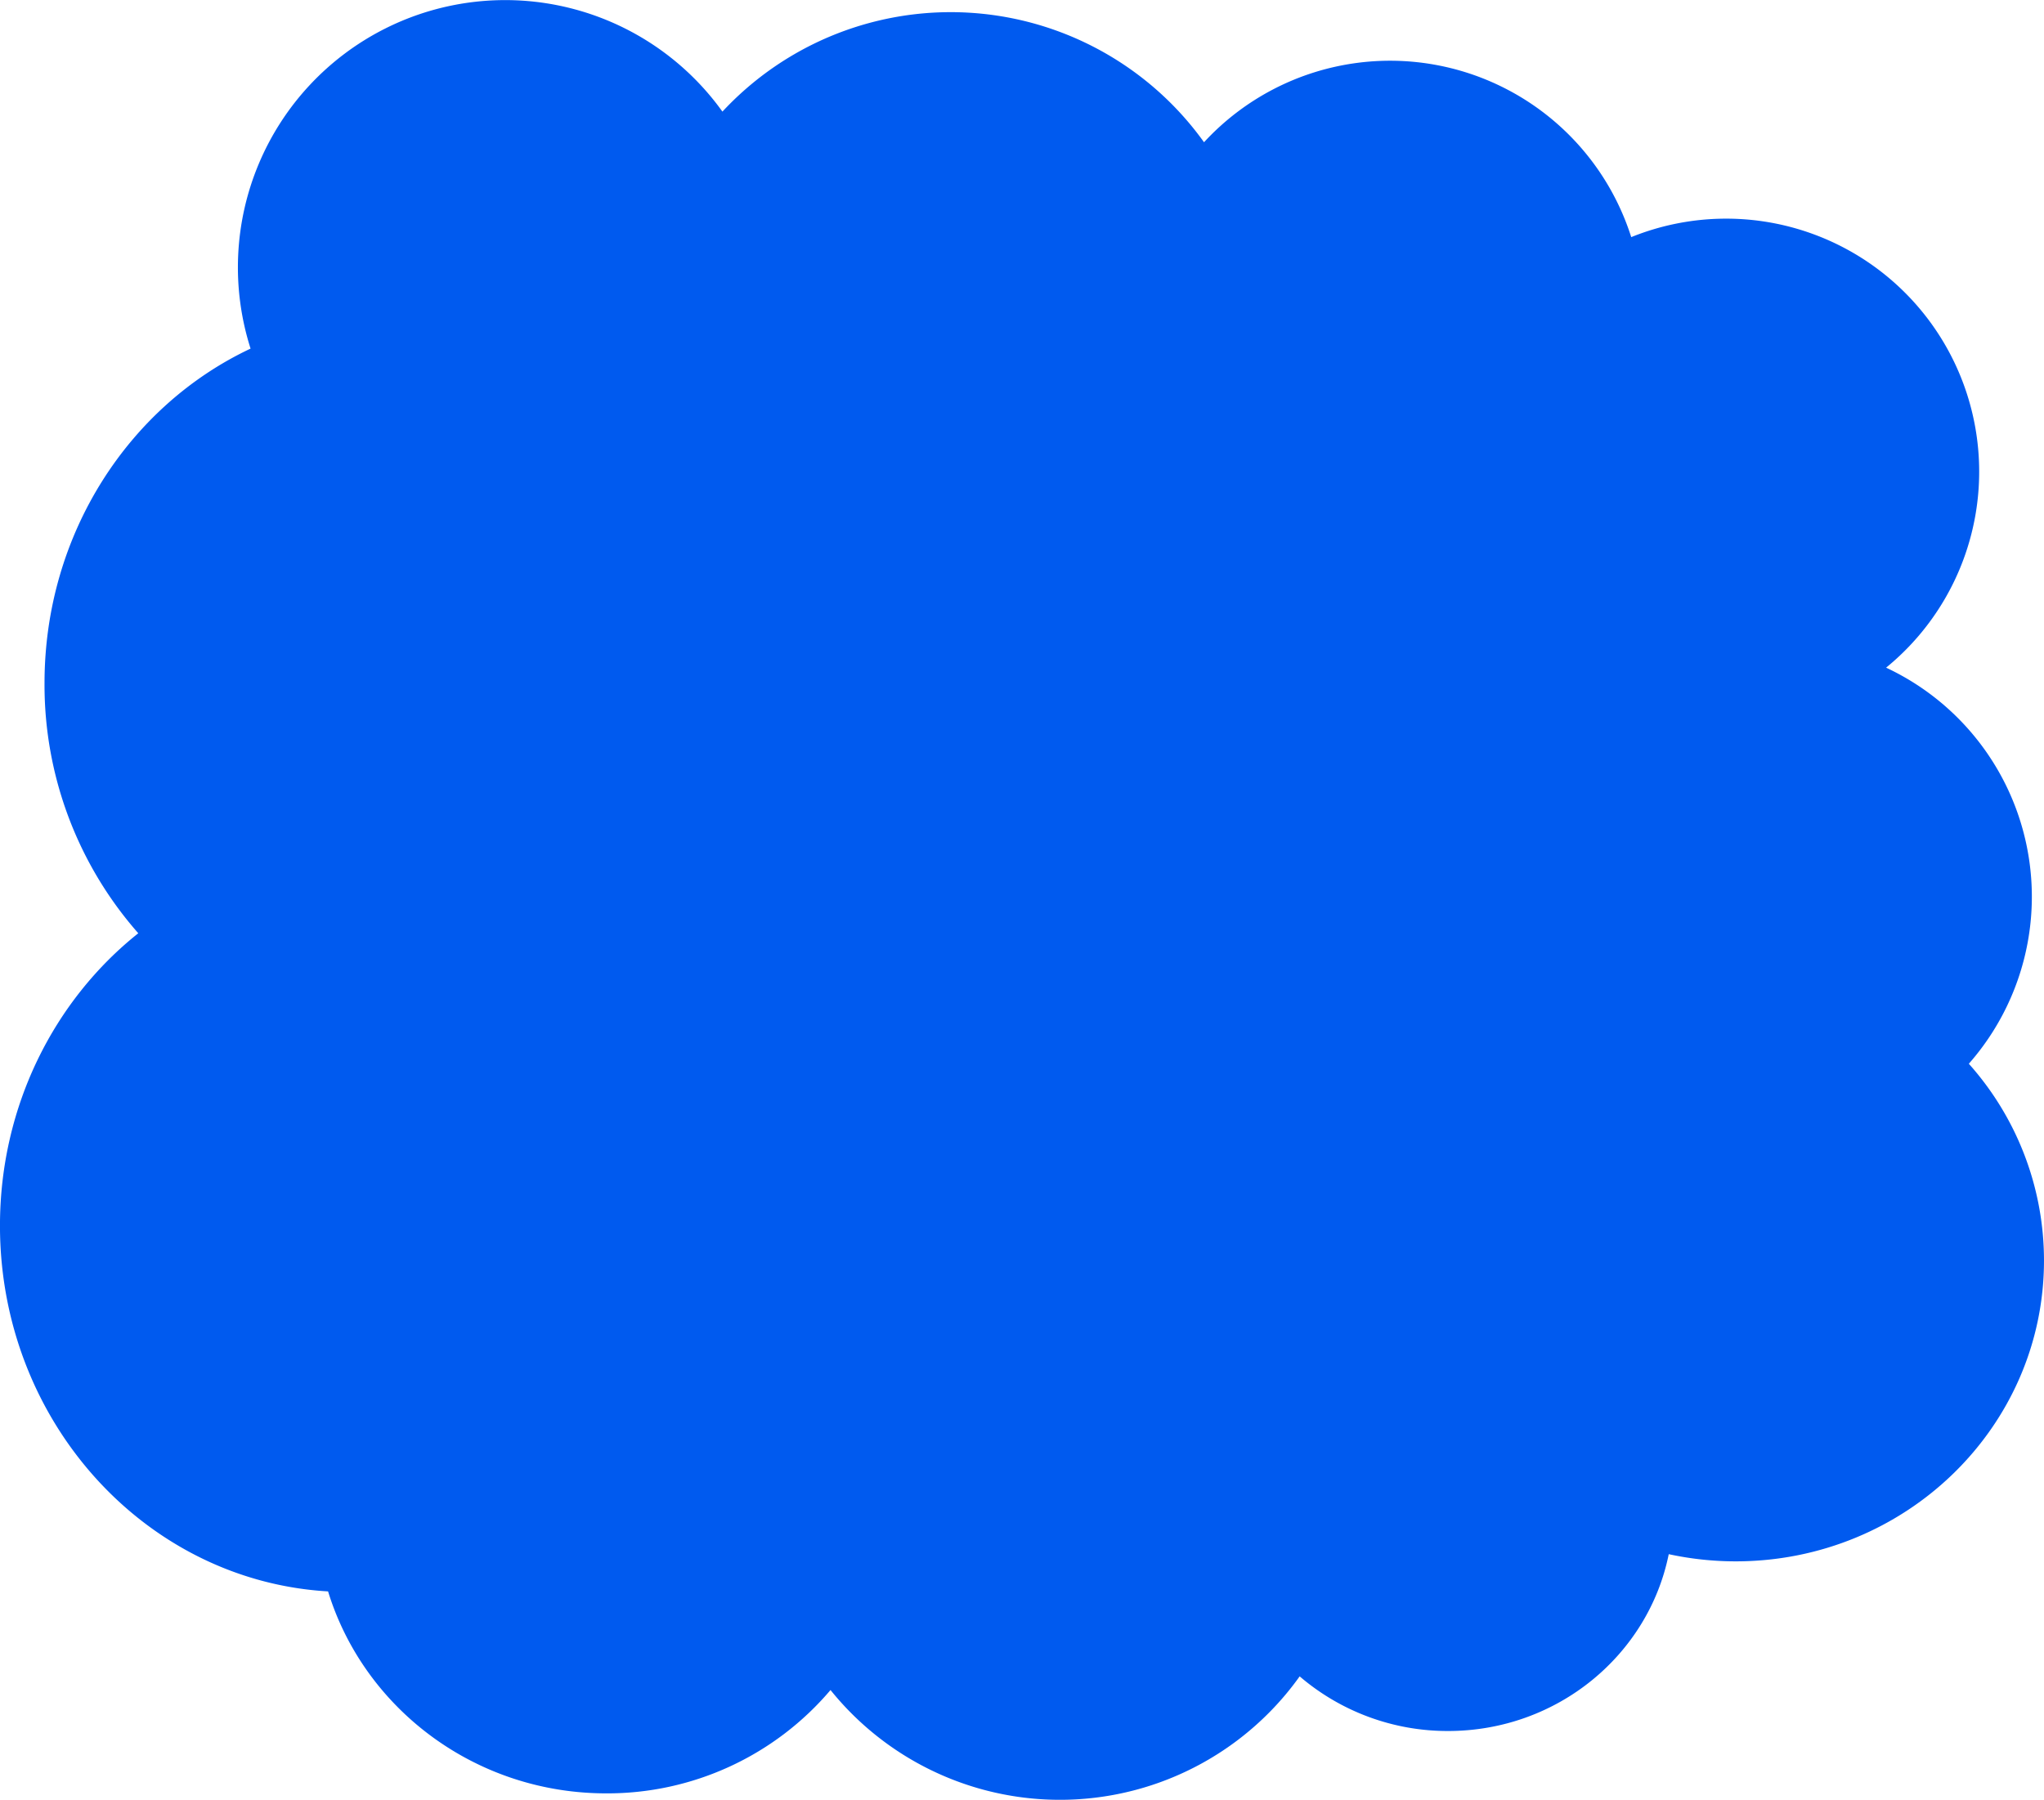 <svg xmlns="http://www.w3.org/2000/svg" width="468.357" height="412.49" viewBox="0 0 468.357 412.49">
  <path id="Path_13568" data-name="Path 13568" d="M665.731,243.793a57.96,57.96,0,0,0-18.956-90.778,57.979,57.979,0,0,0-58.4-98.67A57.981,57.981,0,0,0,490.486,32.6a71.415,71.415,0,0,0-110.353-7.02,61.247,61.247,0,0,0-108.12,54.315C244.2,92.985,224.8,122.376,224.8,156.561a86.135,86.135,0,0,0,21.484,57.325c-19.247,15.323-31.692,39.64-31.692,67.024,0,44.789,33.272,81.374,75.18,83.811,8.212,26.769,33.634,46.287,63.738,46.287A67.042,67.042,0,0,0,404.9,387.324,67.482,67.482,0,0,0,512.4,384.193a52.061,52.061,0,0,0,34.012,12.524c25.037,0,45.895-17.428,50.557-40.527a72.68,72.68,0,0,0,15.327,1.645c39.021,0,70.657-30.873,70.657-68.955a67.714,67.714,0,0,0-17.225-45.087" transform="translate(-214.598)" fill="#005aef"/>
</svg>
